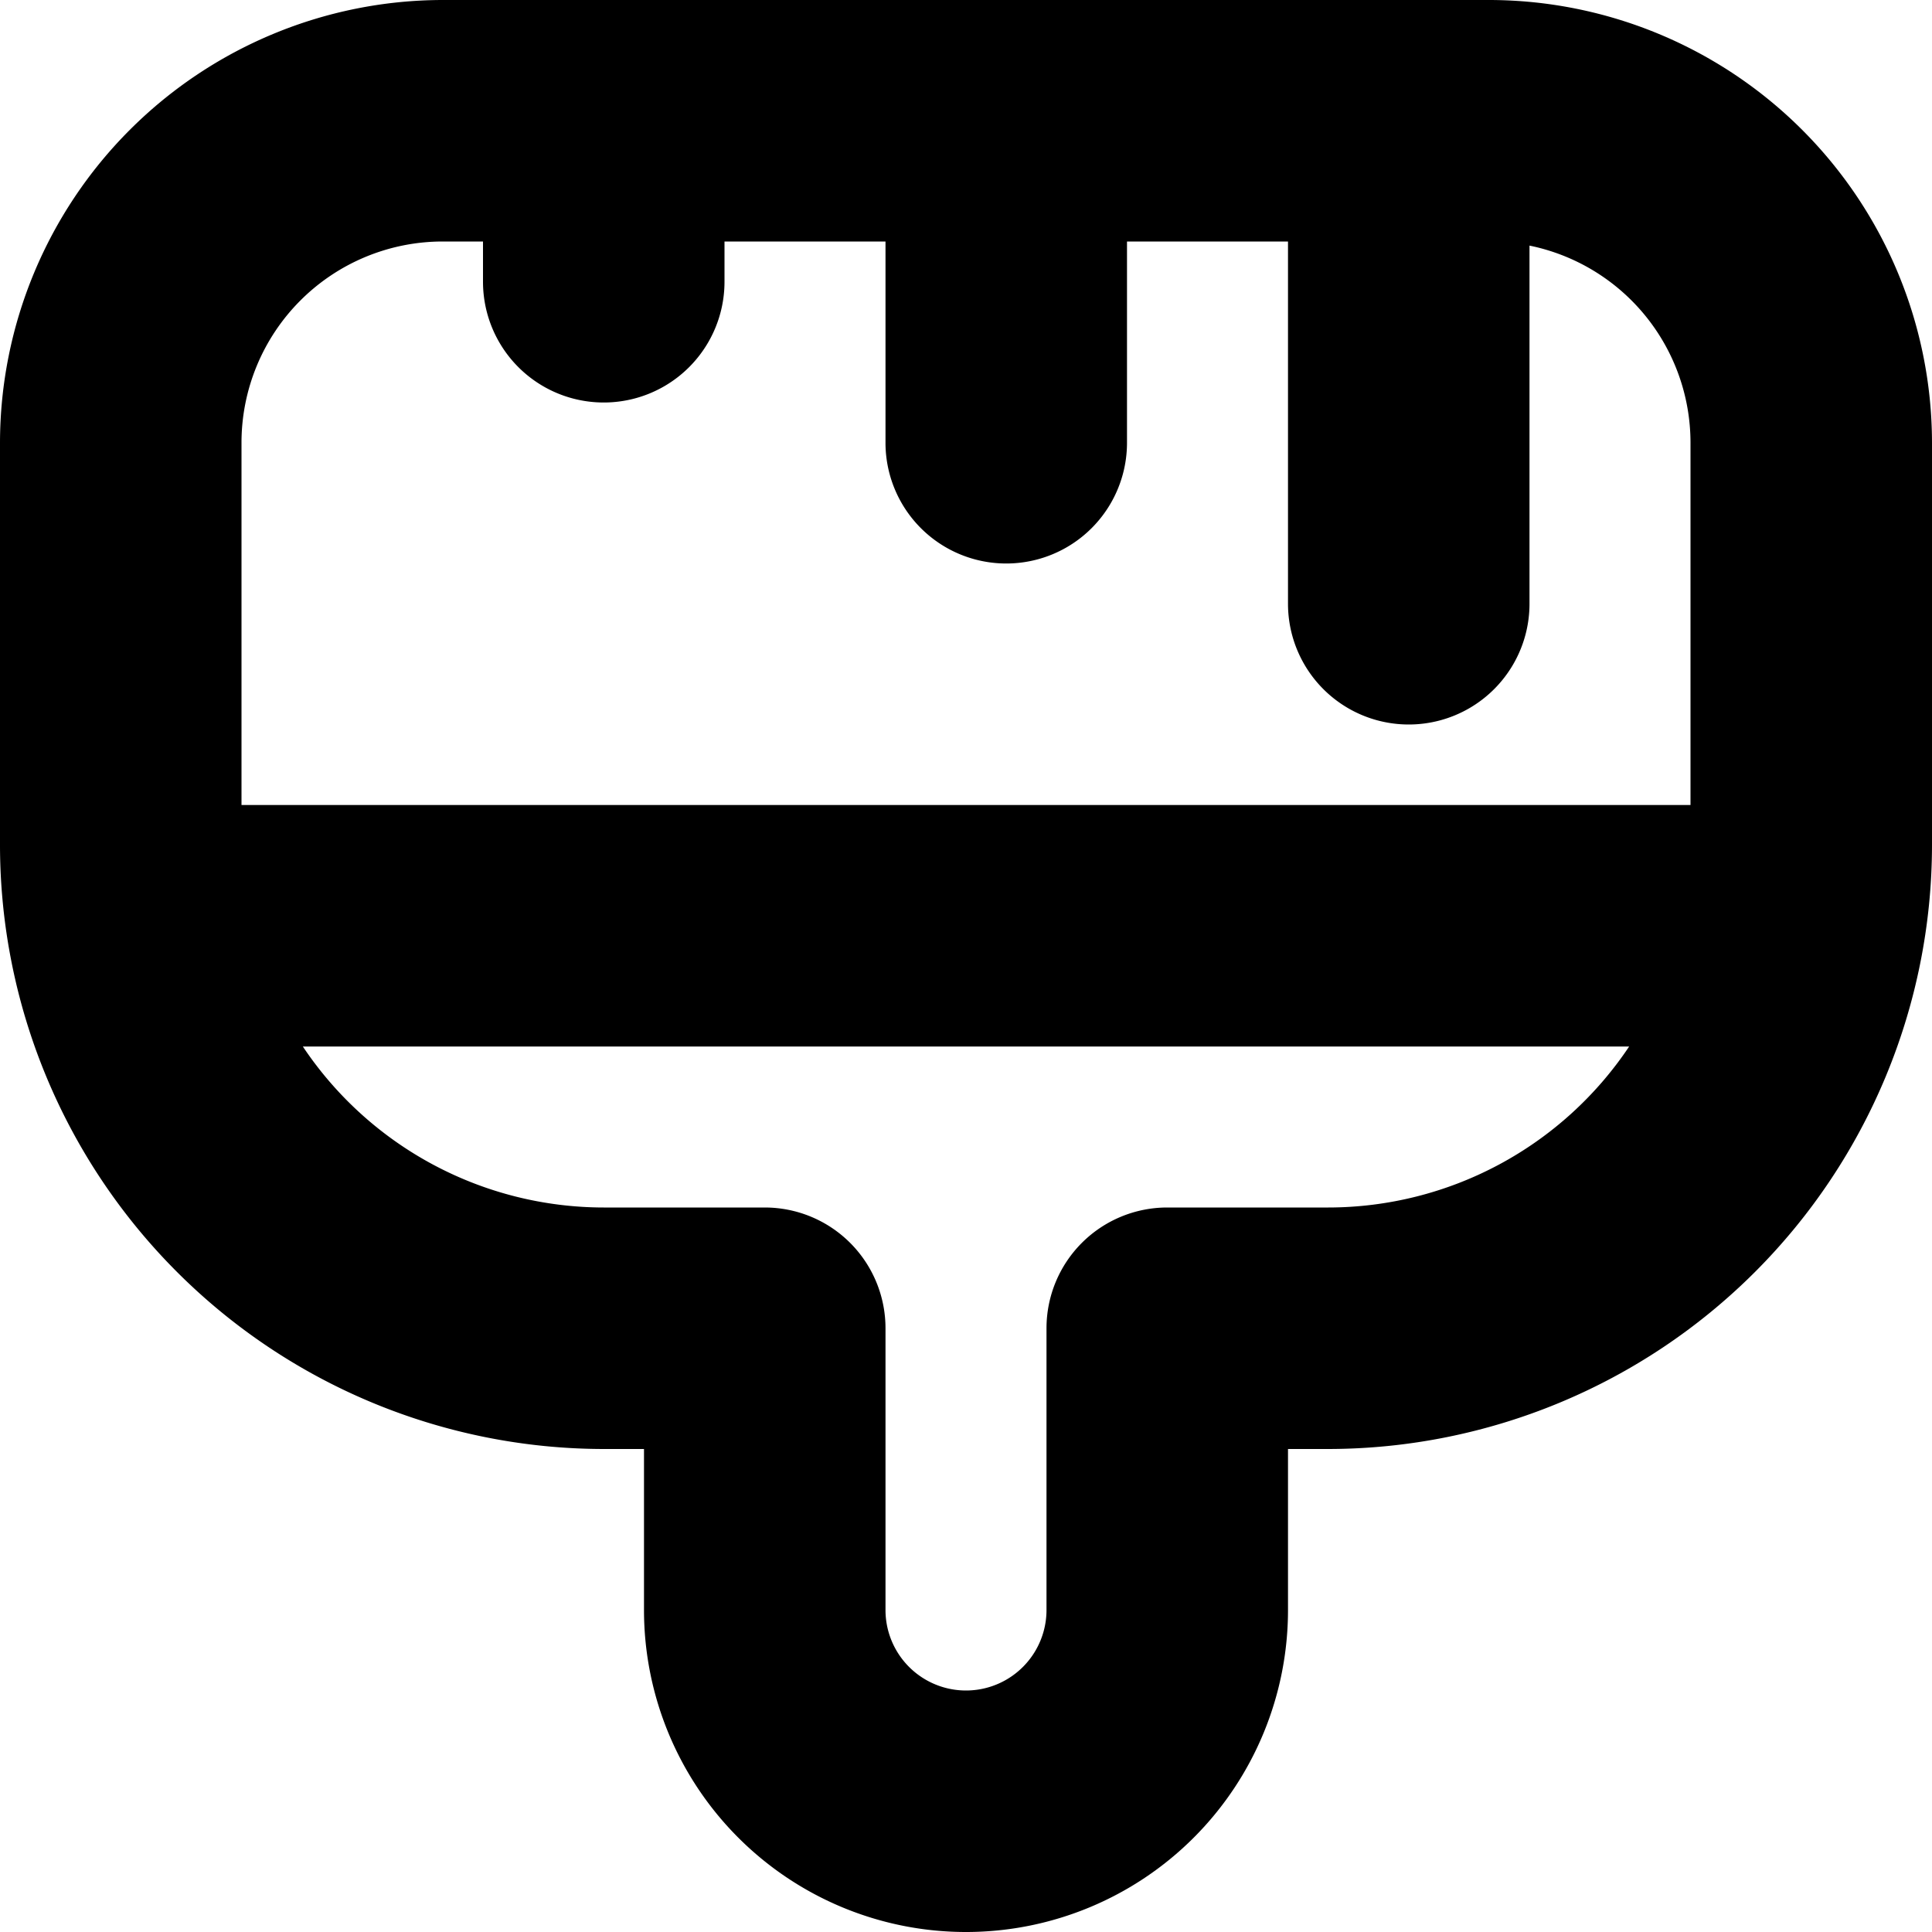 <svg id="Layer_1" height="512" viewBox="0 0 24 24" width="512" xmlns="http://www.w3.org/2000/svg" data-name="Layer 1"><path d="m18.5 0h-13a5.507 5.507 0 0 0 -5.5 5.5v5a7.508 7.508 0 0 0 7.5 7.5h.5v2a4 4 0 0 0 8 0v-2h.5a7.508 7.508 0 0 0 7.5-7.5v-5a5.507 5.507 0 0 0 -5.5-5.5zm-13 3h.5v.5a1.5 1.5 0 0 0 3 0v-.5h2v2.5a1.5 1.5 0 0 0 3 0v-2.5h2v4.5a1.5 1.5 0 0 0 3 0v-4.449a2.5 2.5 0 0 1 2 2.449v4.5h-18v-4.5a2.5 2.5 0 0 1 2.5-2.5zm11 12h-2a1.5 1.5 0 0 0 -1.5 1.5v3.5a1 1 0 0 1 -2 0v-3.5a1.5 1.5 0 0 0 -1.5-1.5h-2a4.5 4.5 0 0 1 -3.738-2h16.476a4.5 4.5 0 0 1 -3.738 2z"/></svg>